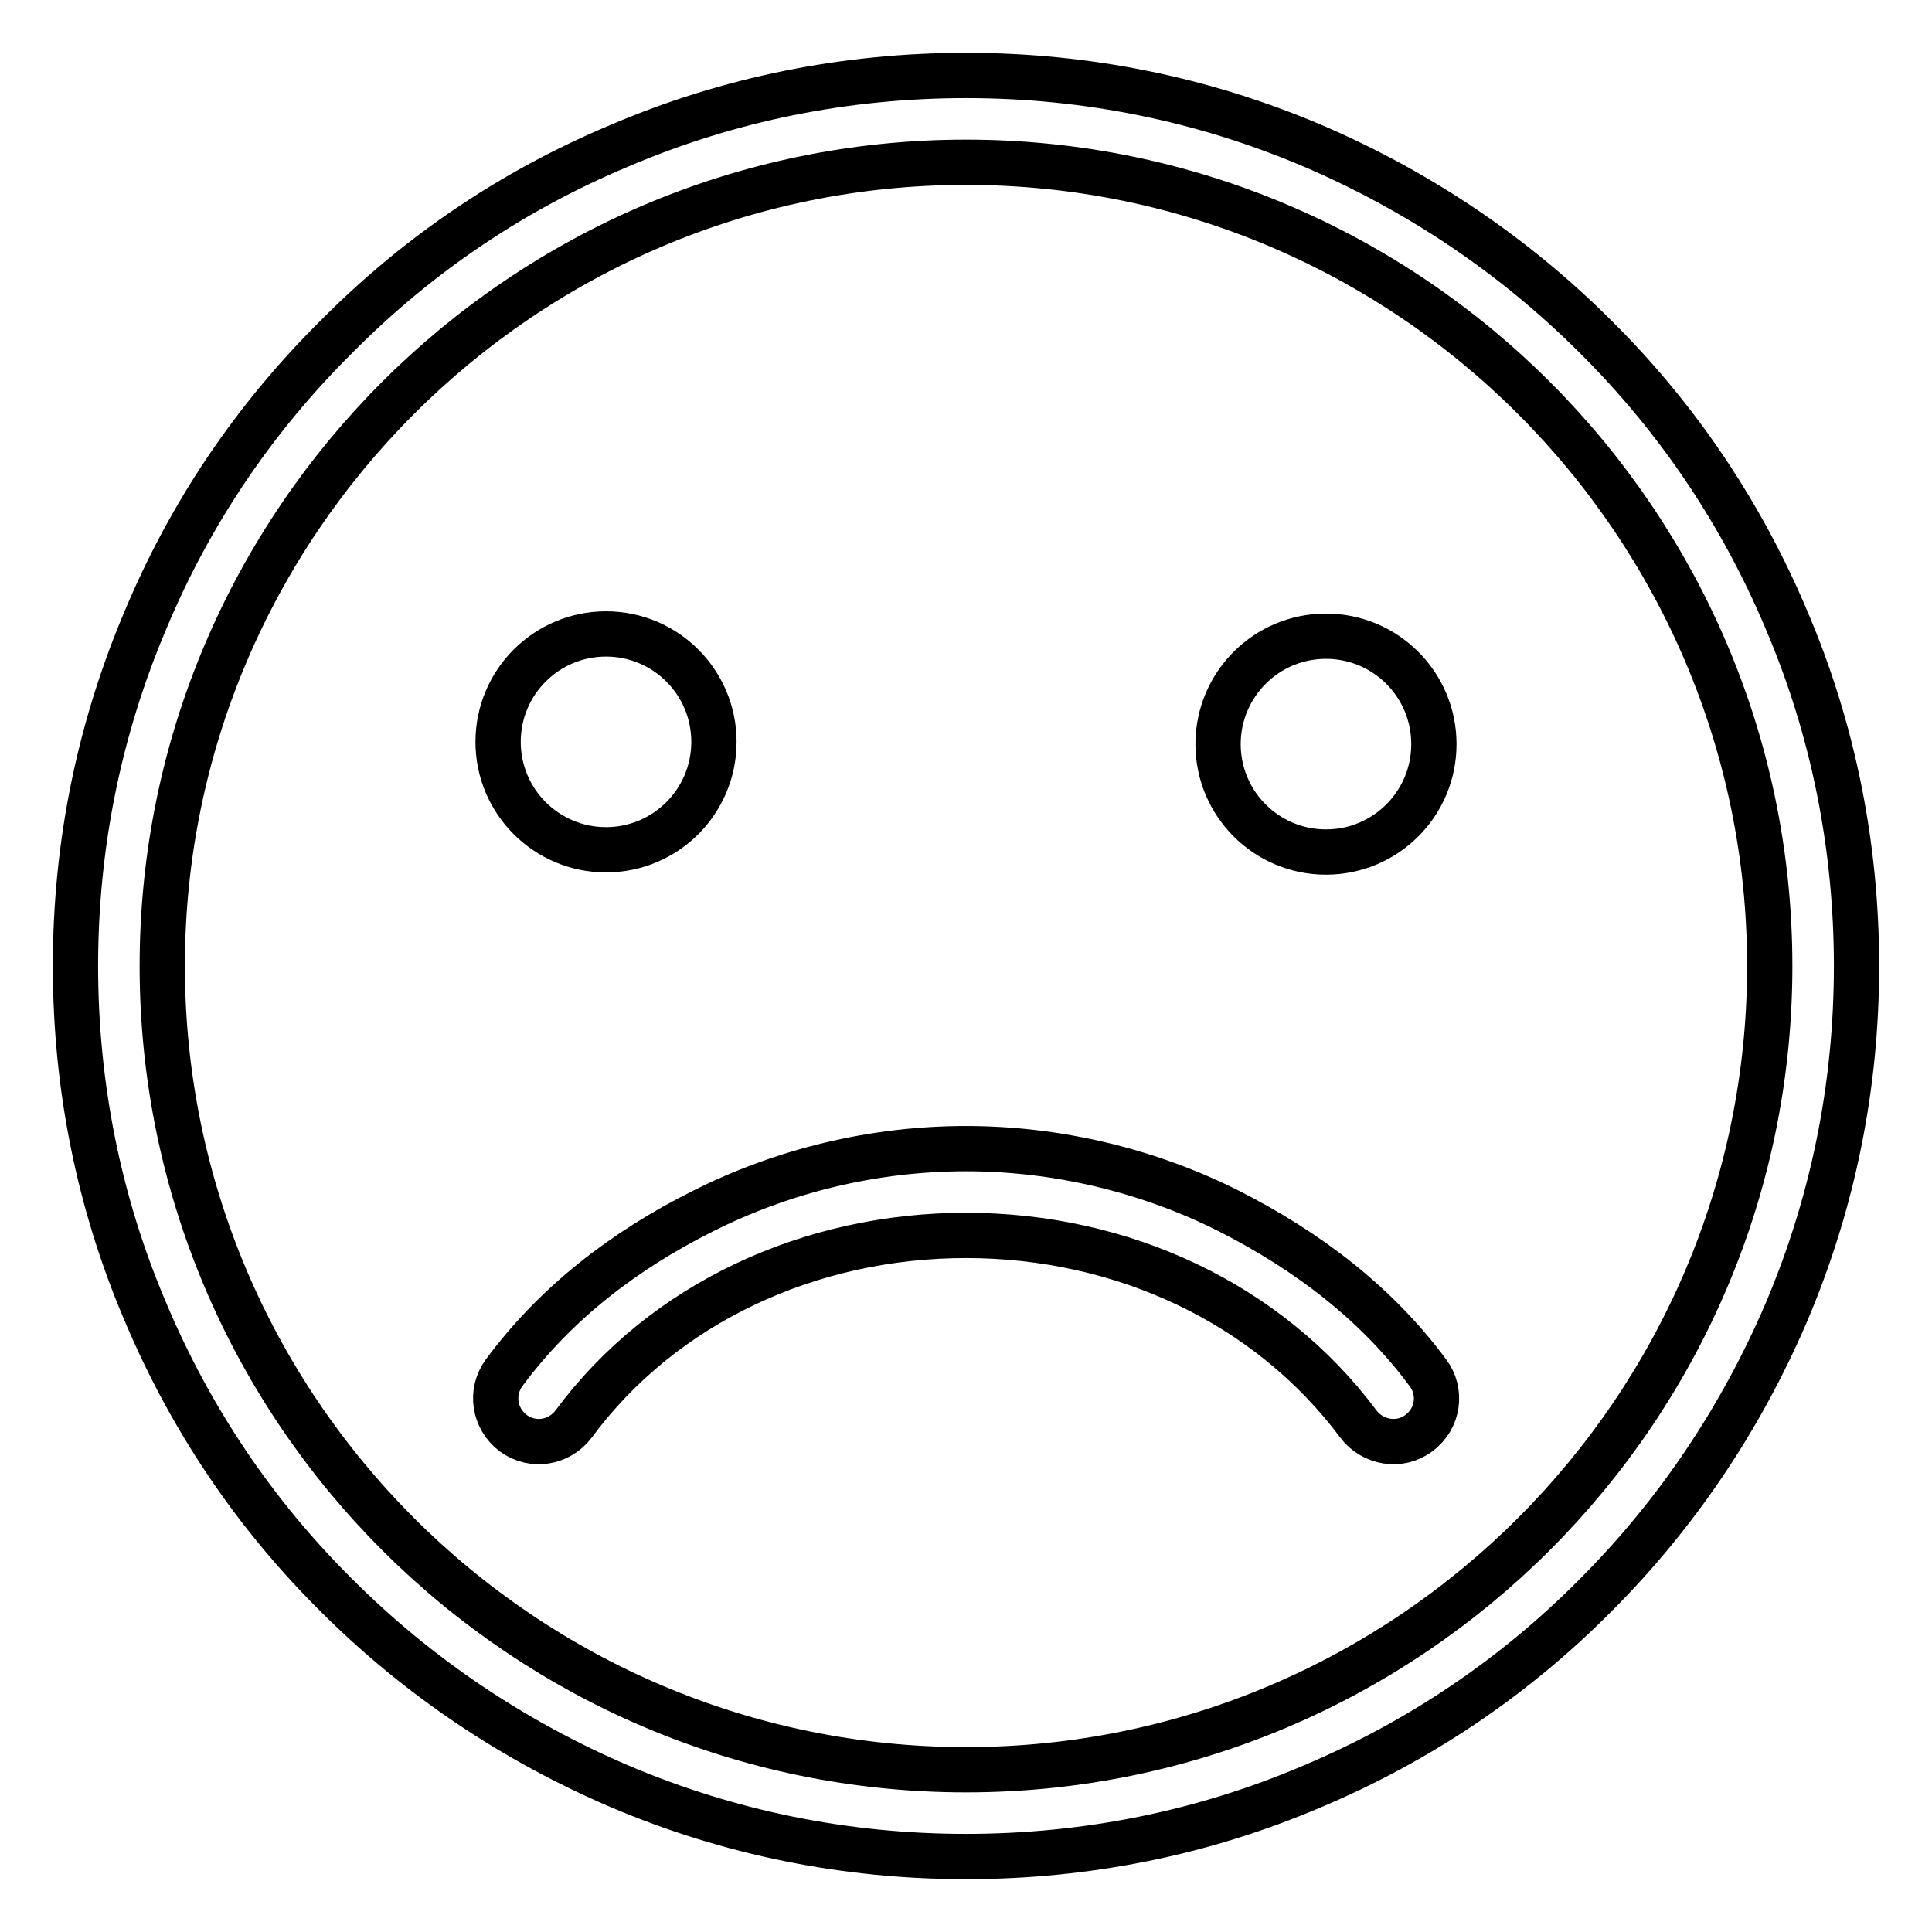 <?xml version="1.0" encoding="utf-8"?>
<!-- Svg Vector Icons : http://www.onlinewebfonts.com/icon -->
<!DOCTYPE svg PUBLIC "-//W3C//DTD SVG 1.1//EN" "http://www.w3.org/Graphics/SVG/1.1/DTD/svg11.dtd">
<svg version="1.1" xmlns="http://www.w3.org/2000/svg" xmlns:xlink="http://www.w3.org/1999/xlink" x="0px" y="0px" viewBox="0 0 256 256" enable-background="new 0 0 256 256" xml:space="preserve">
<g><g><path stroke-width="6" fill-opacity="0" stroke="#000000"  d="M236.7,82.1c-5.9-14-14.4-26.7-25.3-37.5c-10.8-10.8-23.5-19.3-37.5-25.3c-14.6-6.2-30-9.3-45.9-9.3s-31.4,3.1-45.9,9.3C68,25.2,55.4,33.7,44.6,44.6C33.7,55.4,25.2,68,19.3,82.1c-6.2,14.6-9.3,30-9.3,45.9s3.1,31.4,9.3,45.9c5.9,14,14.4,26.7,25.3,37.5c10.8,10.8,23.5,19.3,37.5,25.3c14.6,6.2,30,9.3,45.9,9.3s31.4-3.1,45.9-9.3c14-5.9,26.7-14.4,37.5-25.3c10.8-10.8,19.3-23.5,25.3-37.5c6.2-14.6,9.3-30,9.3-45.9S242.9,96.6,236.7,82.1L236.7,82.1z M128,234.5c-58.7,0-106.5-47.8-106.5-106.5C21.5,69.3,69.3,21.5,128,21.5c58.7,0,106.5,47.8,106.5,106.5C234.5,186.7,186.7,234.5,128,234.5L128,234.5z M175.7,112.9c7.9,0,14.3-6.4,14.3-14.3s-6.4-14.3-14.3-14.3s-14.3,6.4-14.3,14.3S167.8,112.9,175.7,112.9L175.7,112.9z M80.3,112.6c7.9,0,14.3-6.4,14.3-14.3c0-7.9-6.4-14.3-14.3-14.3c-7.9,0-14.3,6.4-14.3,14.3C66,106.2,72.4,112.6,80.3,112.6L80.3,112.6z M162.9,160.5c-10.7-5.4-22.8-8.3-34.9-8.3c-12.2,0-24.2,2.9-34.9,8.3c-10.4,5.2-19.5,12.2-26.3,21.4c-1.9,2.6-1.3,6.1,1.2,8c2.6,1.9,6.1,1.3,8-1.2c11.9-16.1,31.4-25,52-25c20.6,0,40,8.9,52,25c1.9,2.5,5.5,3.1,8,1.2c2.6-1.9,3.1-5.5,1.2-8C182.4,172.7,173.3,165.8,162.9,160.5L162.9,160.5z"/></g></g>
</svg>
